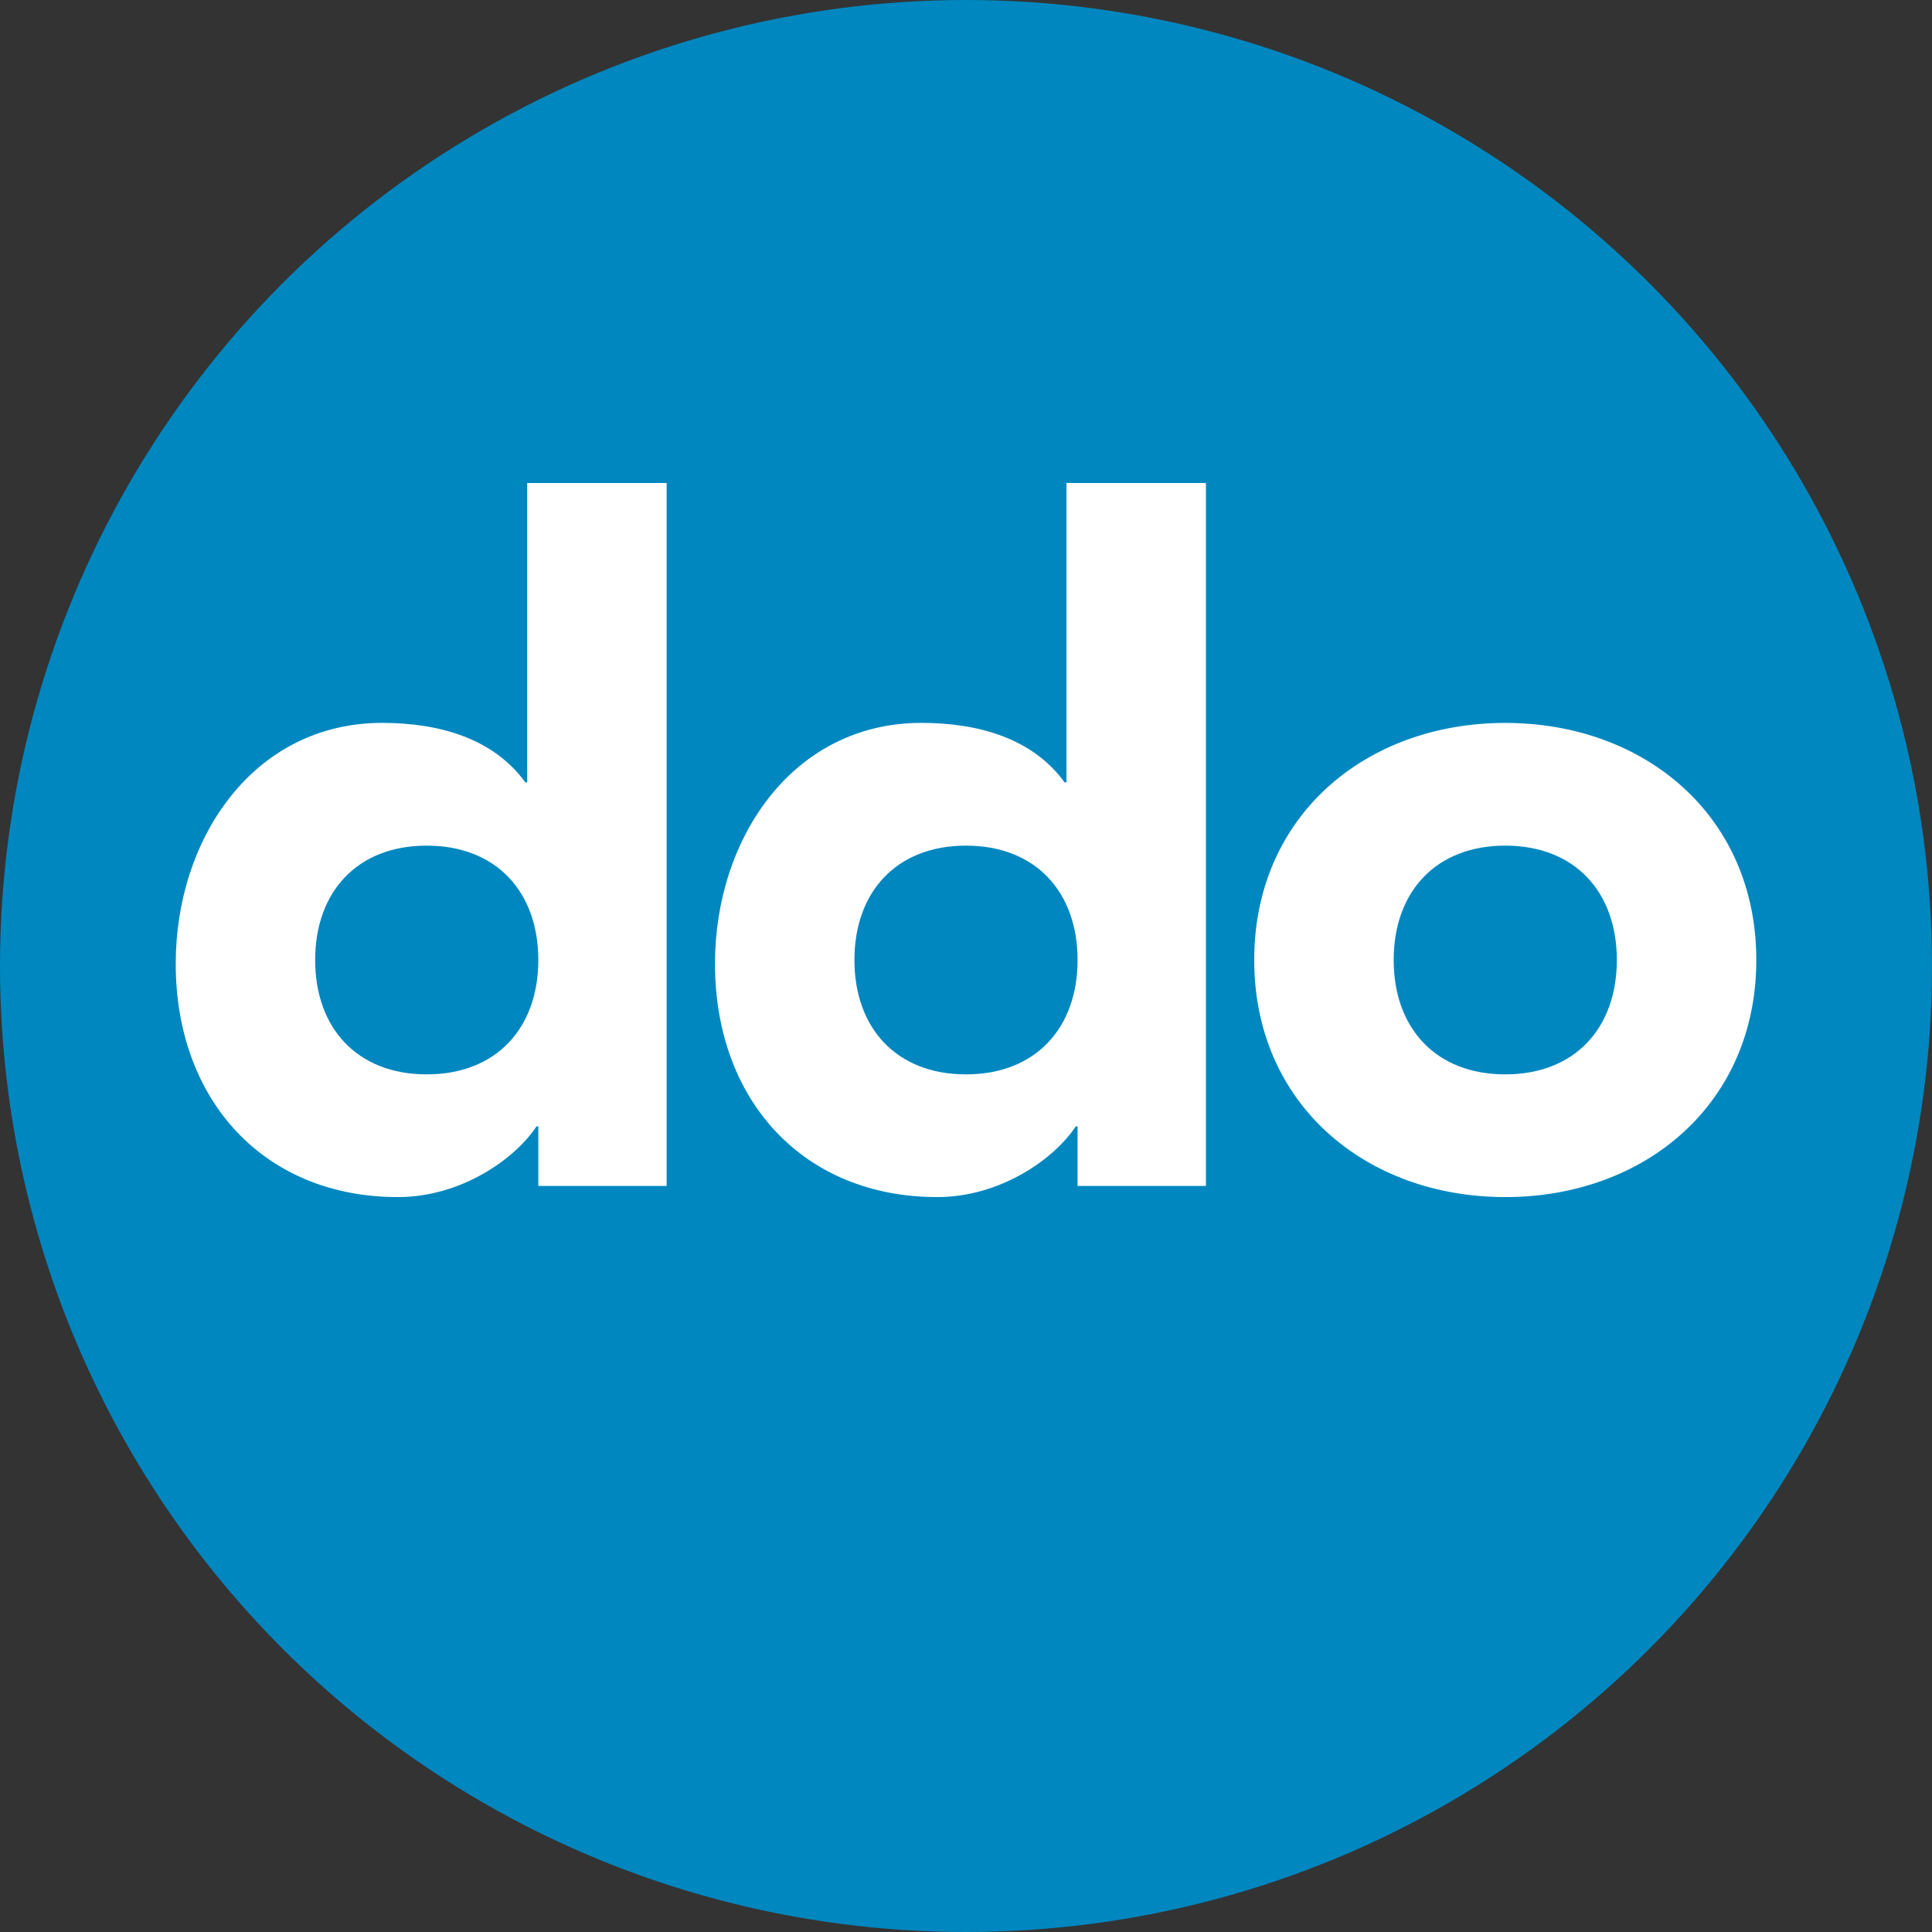 <svg width="512" height="512" viewBox="0 0 512 512" fill="none" xmlns="http://www.w3.org/2000/svg">
    <rect x="0" y="0" width="512" height="512" fill="#333333" stroke="none"/>
    <circle fill="#0087c0" r="256" cx="256" cy="256" />
    <path fill="white" d="M176.66 314.28H142.66V298.51H142.17C136.5 307.13 122.21 317.24 105.46 317.24C69.98 317.24 46.57 291.61 46.57 255.39C46.57 222.12 67.27 191.57 101.27 191.57C116.55 191.57 130.84 195.76 139.22 207.34H139.71V128H176.67V314.28H176.66ZM113.09 224.1C94.61 224.1 83.52 236.42 83.52 254.41C83.52 272.4 94.61 284.72 113.09 284.72C131.57 284.72 142.66 272.4 142.66 254.41C142.66 236.42 131.57 224.1 113.09 224.1ZM319.57 314.28H285.57V298.51H285.08C279.41 307.13 265.12 317.24 248.37 317.24C212.89 317.24 189.48 291.61 189.48 255.39C189.48 222.12 210.18 191.57 244.18 191.57C259.46 191.57 273.75 195.76 282.13 207.34H282.62V128H319.58V314.28H319.57ZM256 224.1C237.52 224.1 226.43 236.42 226.43 254.41C226.43 272.4 237.52 284.72 256 284.72C274.48 284.72 285.57 272.4 285.57 254.41C285.57 236.42 274.48 224.1 256 224.1ZM465.44 254.41C465.44 216.22 435.87 191.58 398.91 191.58C361.95 191.58 332.38 216.22 332.38 254.41C332.38 292.6 361.95 317.24 398.91 317.24C435.87 317.24 465.44 292.6 465.44 254.41ZM428.48 254.41C428.48 272.4 417.39 284.72 398.91 284.72C380.43 284.72 369.34 272.4 369.34 254.41C369.34 236.42 380.43 224.1 398.91 224.1C417.39 224.1 428.48 236.42 428.48 254.41Z" />
</svg>
